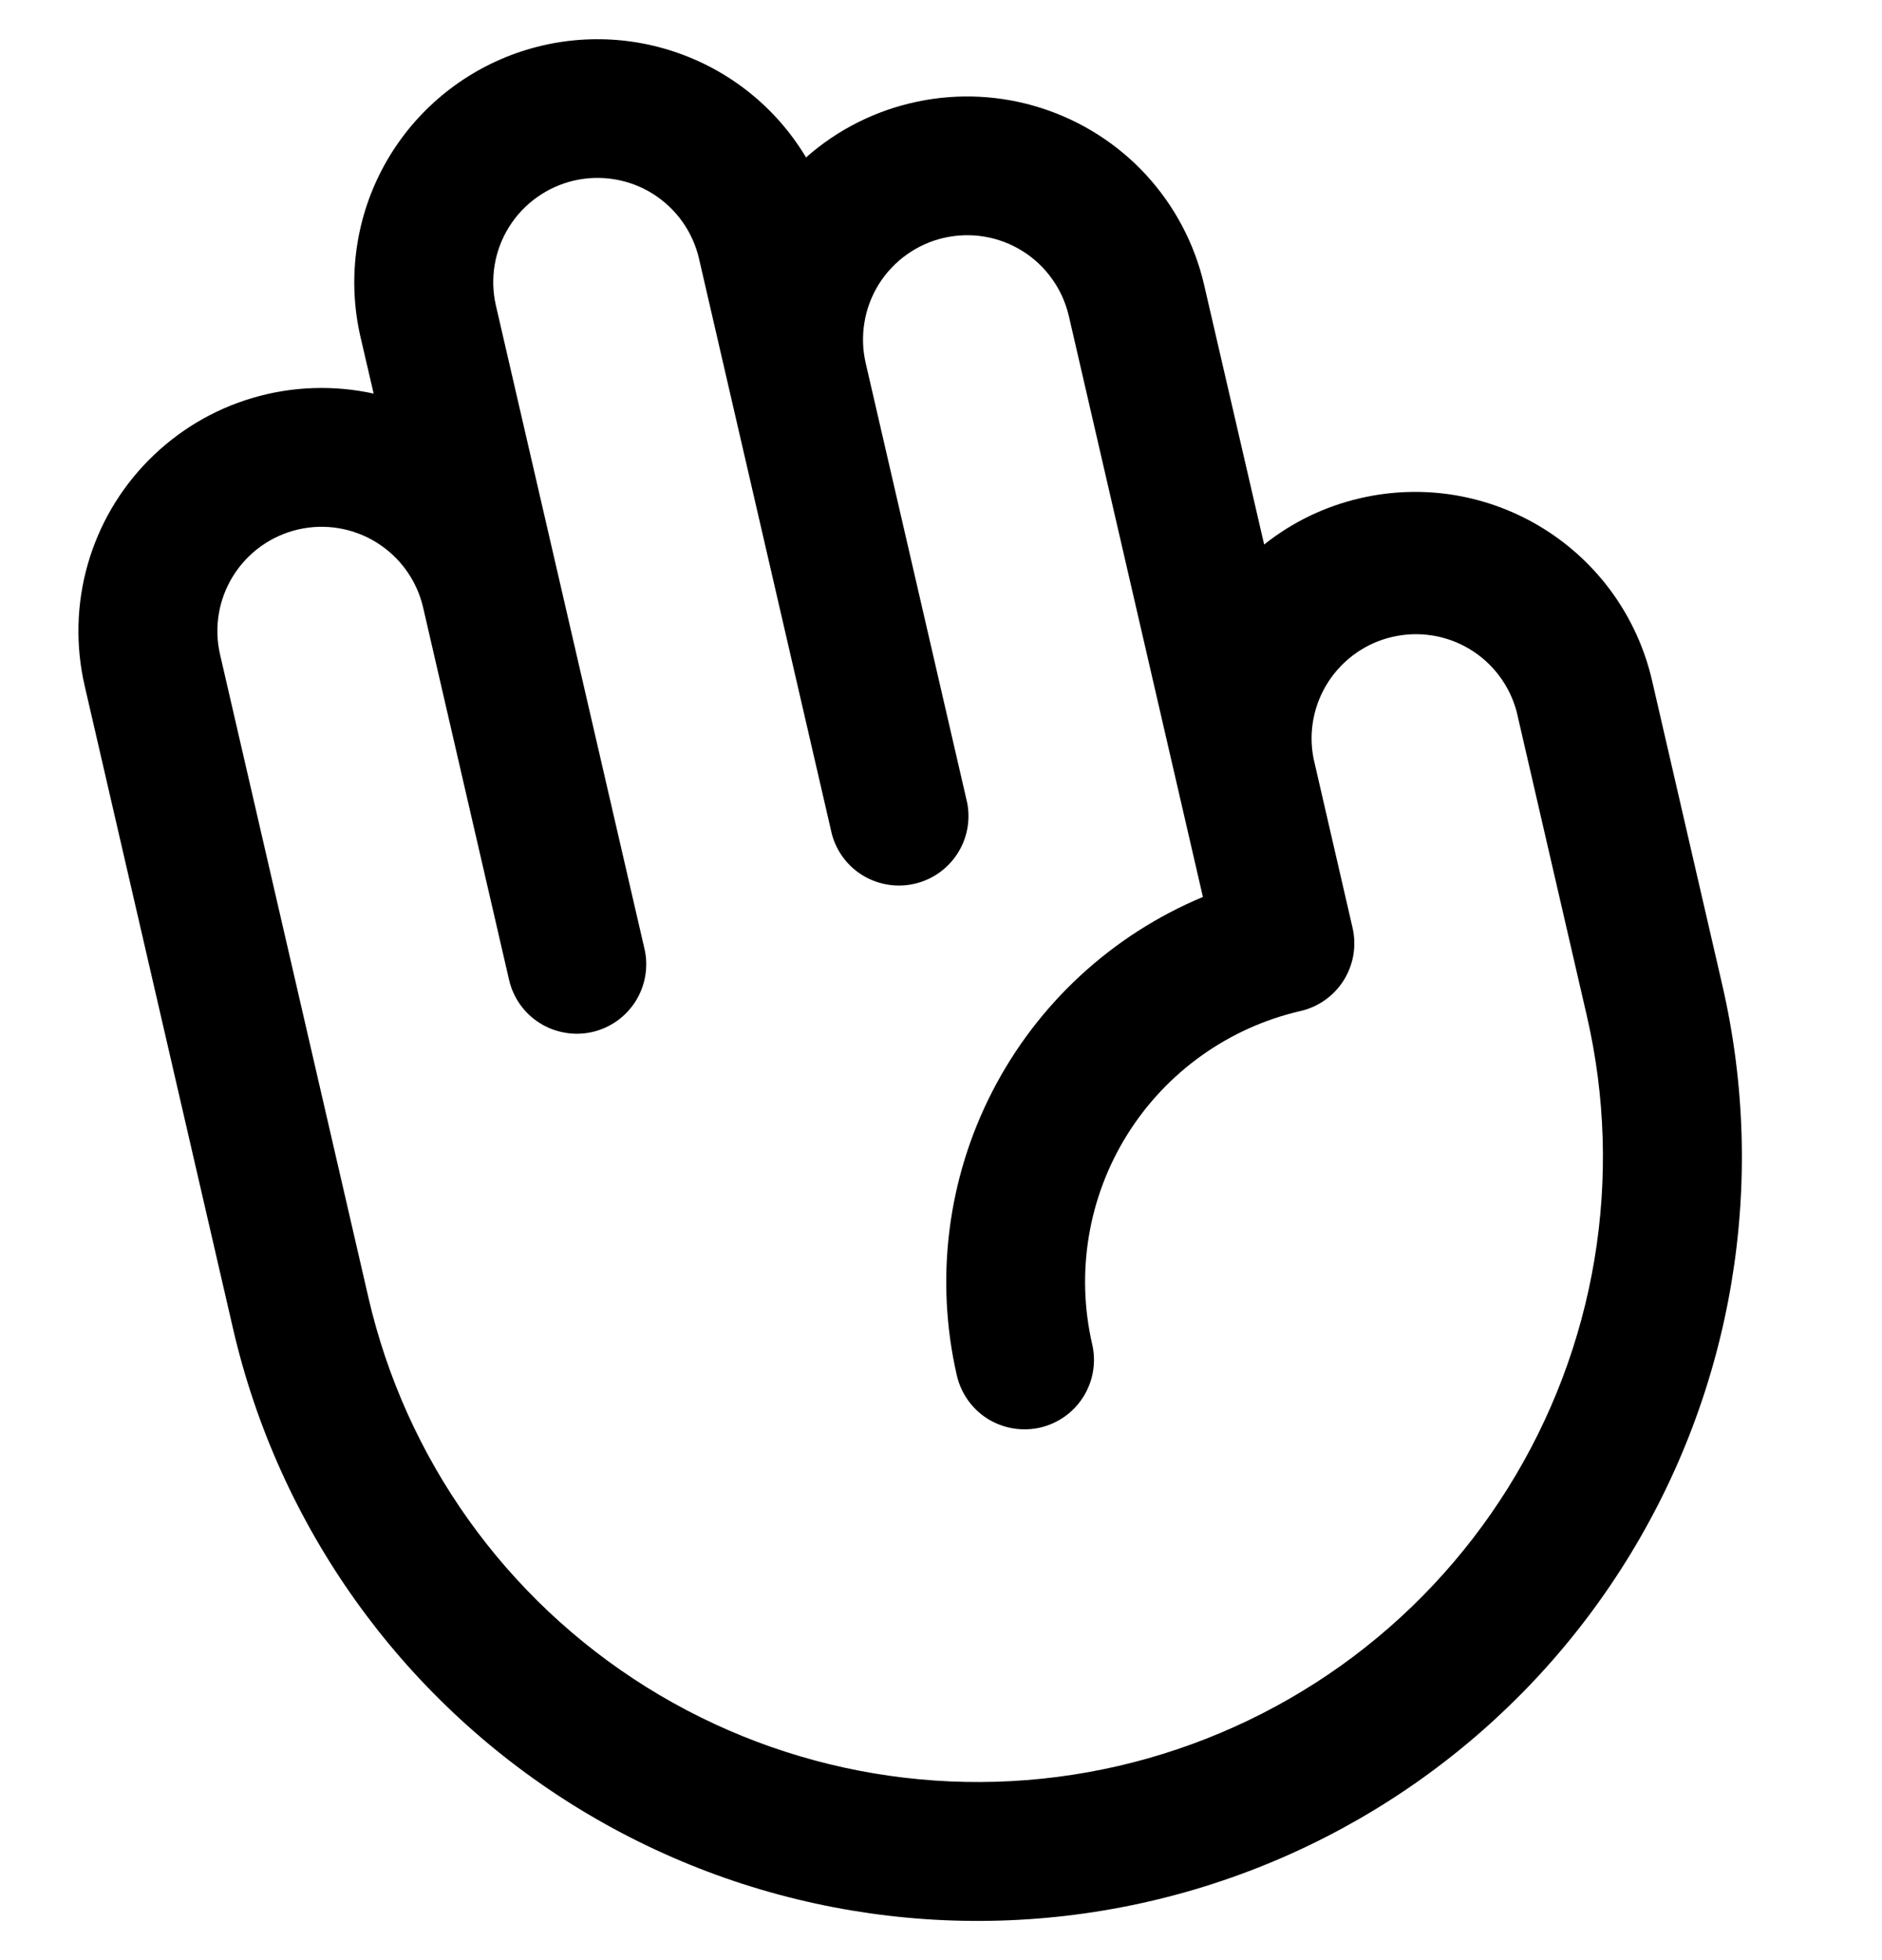 <svg width="24" height="25" viewBox="0 0 24 25" fill="none" xmlns="http://www.w3.org/2000/svg">
<g clip-path="url(#clip0_5678_12513)">
<path d="M17.347 6.354C16.899 6.457 16.48 6.659 16.121 6.945L15.355 3.632C15.234 3.109 14.979 2.626 14.615 2.23C14.251 1.835 13.79 1.542 13.278 1.378C12.767 1.214 12.221 1.186 11.695 1.297C11.17 1.407 10.681 1.652 10.279 2.008C9.9 1.374 9.307 0.897 8.606 0.662C7.906 0.426 7.145 0.449 6.46 0.725C5.775 1.001 5.211 1.512 4.869 2.167C4.528 2.822 4.431 3.577 4.597 4.297L4.765 5.02C4.254 4.908 3.723 4.927 3.222 5.075C2.72 5.223 2.265 5.496 1.897 5.868C1.529 6.239 1.261 6.698 1.118 7.201C0.975 7.704 0.962 8.235 1.079 8.744L2.972 16.947C3.554 19.465 5.111 21.649 7.303 23.019C9.495 24.389 12.141 24.832 14.66 24.25C17.178 23.669 19.363 22.111 20.732 19.919C22.102 17.727 22.545 15.081 21.963 12.562L21.067 8.677C20.975 8.28 20.806 7.906 20.57 7.574C20.333 7.242 20.034 6.961 19.688 6.745C19.343 6.529 18.958 6.384 18.557 6.316C18.155 6.249 17.744 6.262 17.347 6.354ZM20.237 12.961C20.472 13.981 20.505 15.038 20.332 16.07C20.159 17.103 19.784 18.092 19.229 18.98C18.674 19.868 17.95 20.638 17.098 21.246C16.245 21.854 15.281 22.288 14.261 22.524C12.2 23 10.035 22.637 8.242 21.517C6.448 20.396 5.173 18.609 4.698 16.548L2.806 8.347C2.727 8.004 2.787 7.643 2.974 7.344C3.161 7.045 3.459 6.832 3.802 6.753C4.146 6.674 4.506 6.734 4.805 6.921C5.104 7.108 5.317 7.406 5.396 7.749L6.492 12.498C6.545 12.727 6.686 12.926 6.886 13.05C6.984 13.112 7.094 13.153 7.209 13.172C7.324 13.192 7.441 13.188 7.555 13.162C7.668 13.136 7.775 13.087 7.87 13.02C7.965 12.952 8.045 12.866 8.107 12.768C8.168 12.669 8.21 12.559 8.229 12.444C8.248 12.329 8.245 12.212 8.218 12.099L6.324 3.897C6.245 3.554 6.305 3.193 6.492 2.894C6.679 2.595 6.977 2.383 7.32 2.303C7.664 2.224 8.025 2.284 8.324 2.471C8.622 2.658 8.835 2.956 8.914 3.299L10.608 10.637C10.667 10.859 10.81 11.05 11.007 11.168C11.204 11.286 11.439 11.324 11.663 11.272C11.887 11.22 12.082 11.084 12.207 10.891C12.333 10.698 12.378 10.465 12.334 10.239L11.039 4.628C11 4.458 10.995 4.282 11.024 4.11C11.052 3.938 11.115 3.773 11.207 3.625C11.3 3.477 11.421 3.348 11.563 3.247C11.705 3.146 11.865 3.073 12.035 3.034C12.206 2.995 12.382 2.989 12.554 3.018C12.726 3.047 12.891 3.109 13.039 3.202C13.187 3.294 13.315 3.415 13.416 3.557C13.518 3.699 13.59 3.86 13.63 4.03L15.34 11.44C14.181 11.924 13.23 12.802 12.656 13.918C12.081 15.035 11.921 16.319 12.202 17.543C12.255 17.772 12.396 17.971 12.595 18.096C12.795 18.22 13.035 18.26 13.264 18.208C13.493 18.155 13.692 18.013 13.816 17.814C13.941 17.615 13.981 17.374 13.928 17.145C13.717 16.229 13.878 15.267 14.376 14.47C14.874 13.673 15.669 13.106 16.584 12.895C16.698 12.869 16.805 12.821 16.9 12.753C16.995 12.685 17.075 12.6 17.137 12.501C17.198 12.402 17.24 12.292 17.259 12.178C17.278 12.063 17.274 11.945 17.248 11.832L16.751 9.675C16.684 9.336 16.752 8.985 16.94 8.695C17.128 8.406 17.42 8.2 17.757 8.123C18.093 8.045 18.446 8.101 18.742 8.279C19.037 8.457 19.252 8.743 19.341 9.077L20.237 12.961Z" fill="black"/>
</g>
<defs>
<clipPath id="clip0_5678_12513">
<rect width="24" height="24" fill="white" transform="translate(0 0.5)"/>
</clipPath>
</defs>
</svg>
